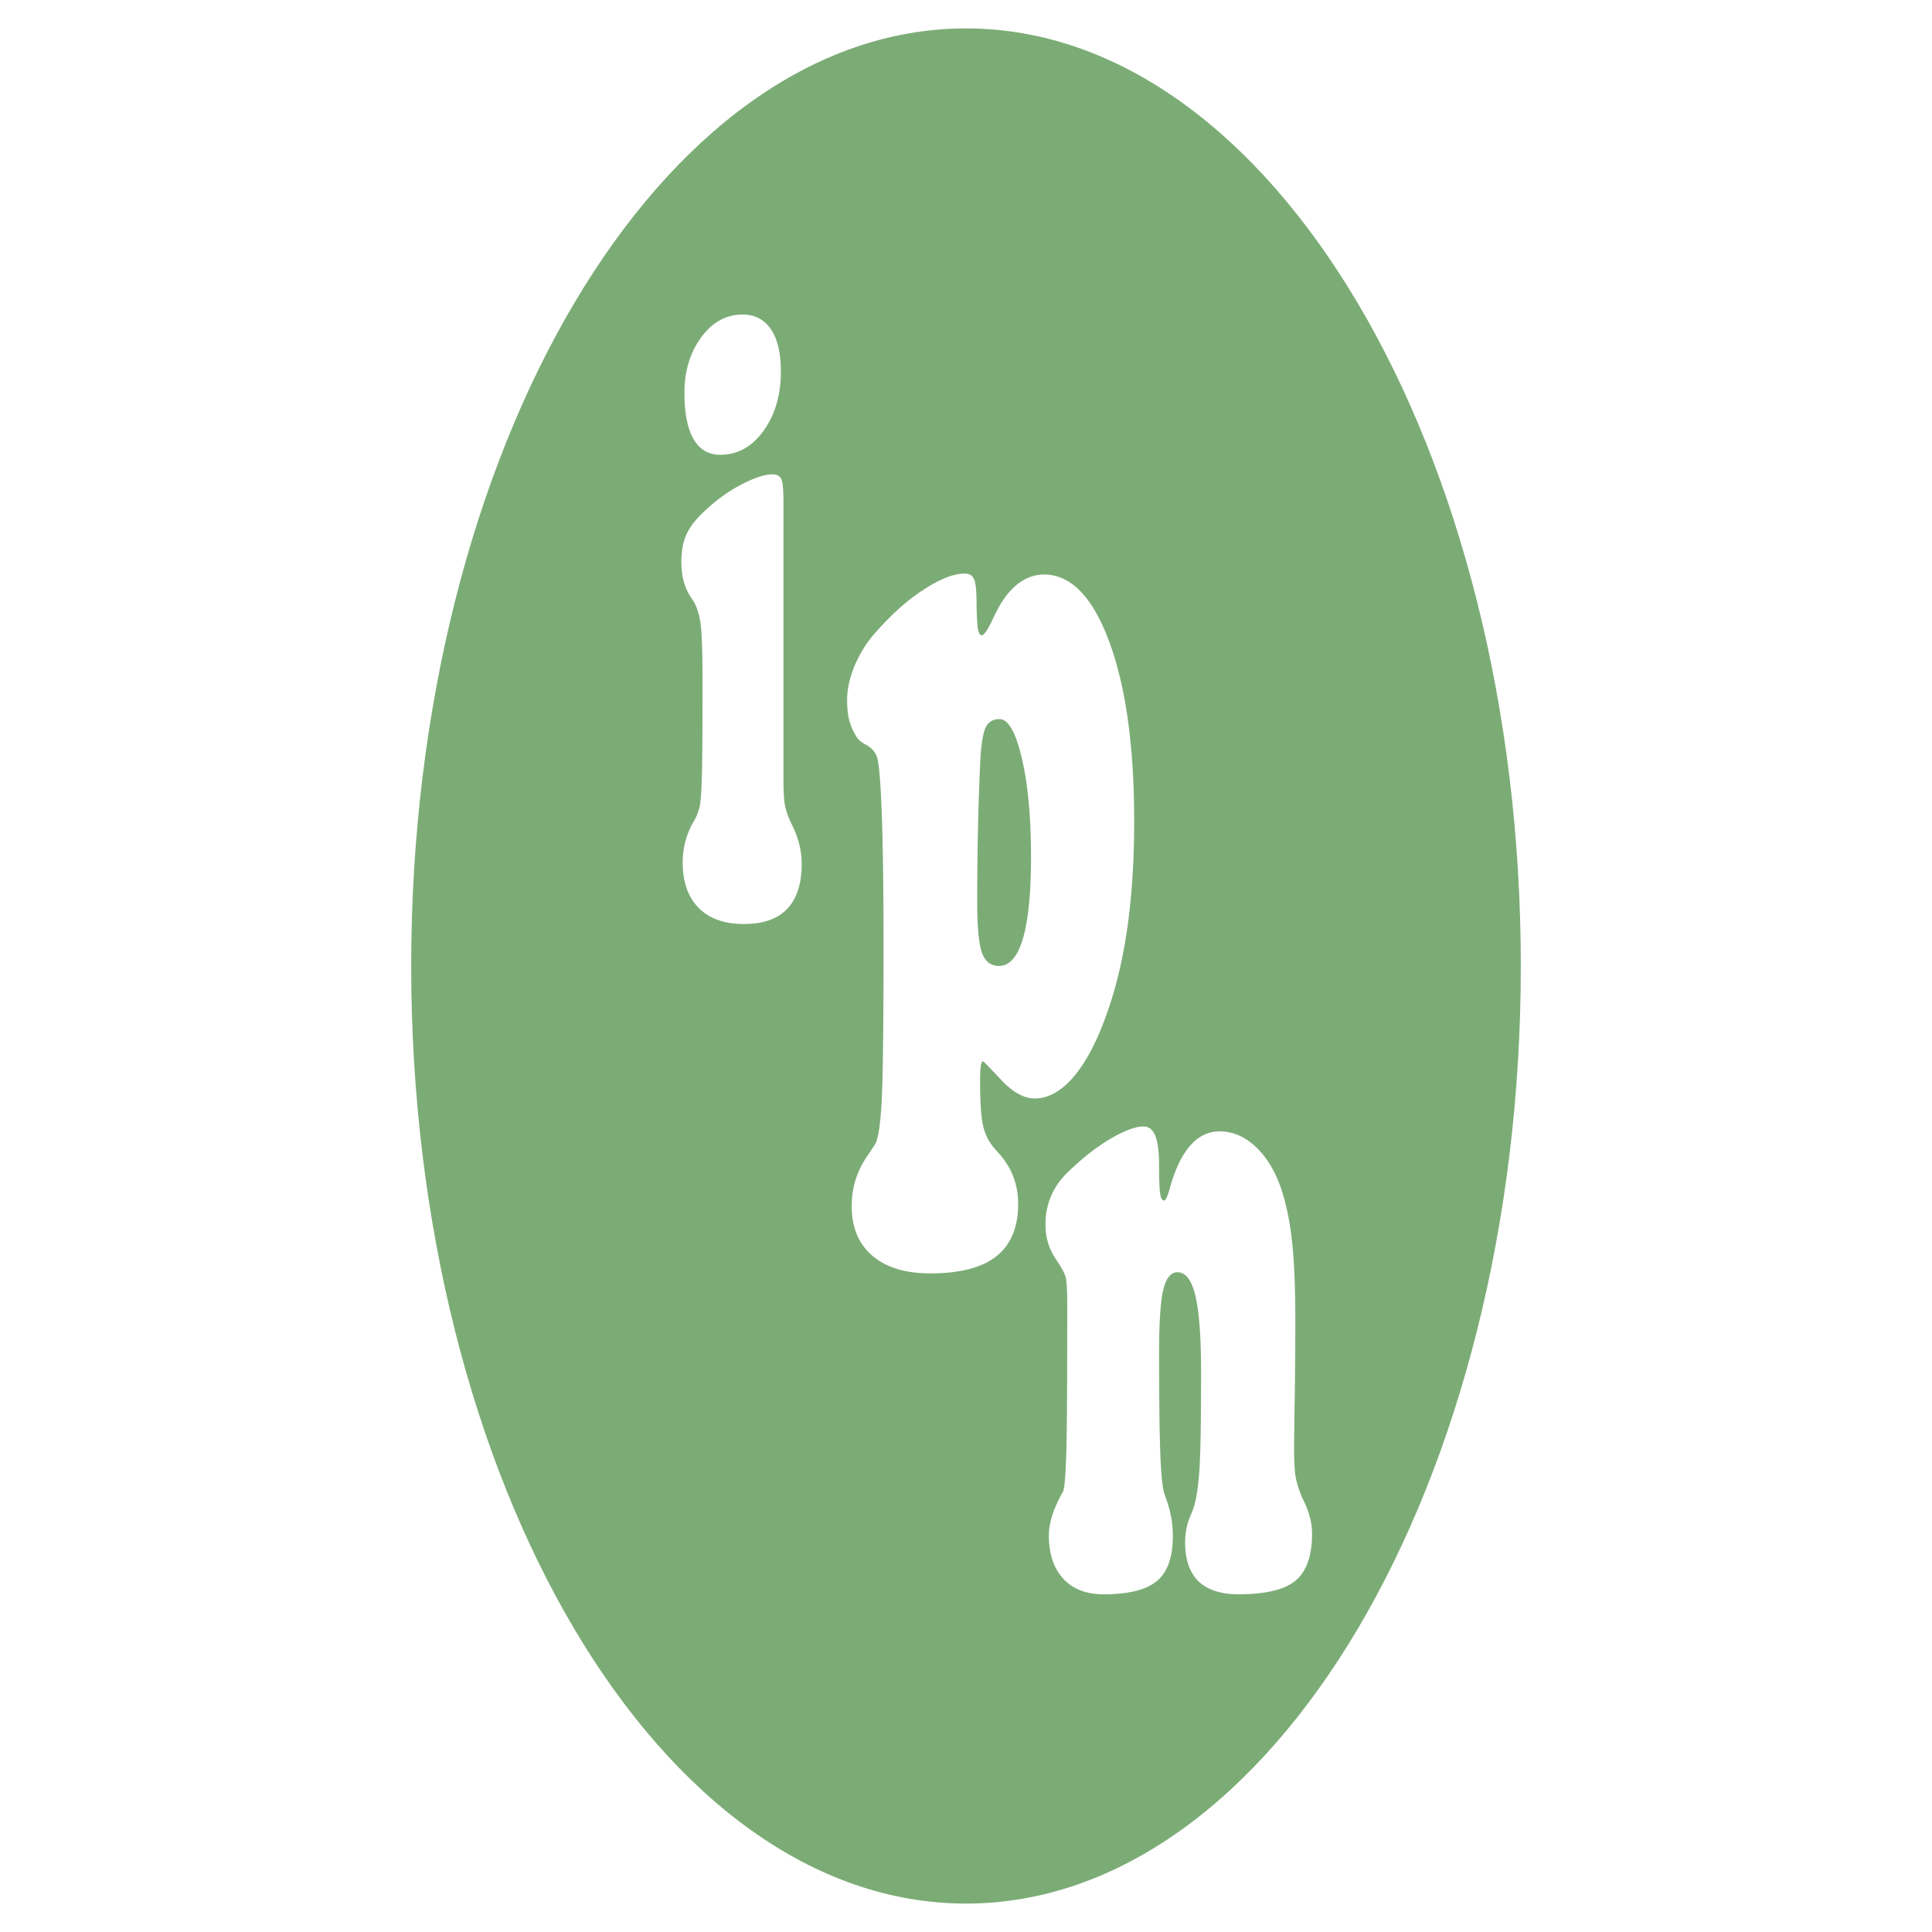<svg xmlns="http://www.w3.org/2000/svg" width="2500" height="2500" viewBox="0 0 192.756 192.756"><g fill-rule="evenodd" clip-rule="evenodd"><path fill="#fff" d="M0 0h192.756v192.756H0V0z"/><path d="M96.378 2.834c30.487 0 55.354 42.021 55.354 93.543 0 51.522-24.867 93.544-55.354 93.544-30.488 0-55.354-42.021-55.354-93.544C41.023 44.856 65.89 2.834 96.378 2.834z" fill="#7cac76"/><path d="M78.166 52.541v25.245c0 1.072.039 1.859.121 2.389.082.529.263 1.113.555 1.751.055.108.132.286.242.516.599 1.222.901 2.471.901 3.746 0 1.982-.483 3.475-1.45 4.493-.961 1.004-2.405 1.507-4.327 1.507-1.95 0-3.455-.544-4.509-1.616-1.06-1.072-1.587-2.593-1.587-4.547 0-1.357.329-2.661.994-3.896h.017c.054-.108.12-.23.197-.352.308-.611.489-1.154.544-1.643.087-.638.143-1.724.175-3.257.034-1.533.05-4.031.05-7.479v-1.791c0-2.633-.065-4.425-.192-5.375-.132-.95-.379-1.725-.742-2.308-.032-.054-.099-.149-.192-.285-.653-.95-.982-2.131-.982-3.529 0-1.085.158-2.008.483-2.742.323-.746.906-1.506 1.752-2.307 1.202-1.14 2.449-2.049 3.745-2.715 1.291-.678 2.329-1.018 3.114-1.018.439 0 .73.163.874.475.148.326.219 1.085.219 2.307v2.431h-.002zm-6.316-7.166c-1.163 0-2.054-.529-2.658-1.575s-.905-2.592-.905-4.628c0-2.145.554-3.977 1.669-5.51 1.115-1.52 2.493-2.28 4.13-2.28 1.218 0 2.163.488 2.828 1.465.665.991.994 2.389.994 4.221 0 2.335-.577 4.303-1.724 5.904-1.154 1.602-2.599 2.403-4.334 2.403zM97.785 107.979c0 1.916.092 3.311.268 4.197s.549 1.662 1.113 2.344c.141.158.33.363.576.648 1.227 1.395 1.838 3.041 1.838 4.957 0 2.328-.725 4.055-2.168 5.209-1.443 1.141-3.634 1.711-6.578 1.711-2.486 0-4.423-.586-5.796-1.758s-2.063-2.834-2.063-4.973c0-1.82.521-3.484 1.57-5.004.338-.49.591-.871.761-1.156.316-.521.535-1.963.661-4.322.12-2.344.184-7.396.184-15.17 0-5.654-.057-10.136-.176-13.429-.12-3.294-.282-5.226-.507-5.781-.176-.459-.508-.823-.979-1.093-.471-.253-.788-.491-.937-.712a5.725 5.725 0 0 1-.795-1.694c-.163-.57-.24-1.282-.24-2.105 0-1.125.268-2.296.796-3.532a11.827 11.827 0 0 1 2.197-3.389c1.57-1.758 3.147-3.152 4.747-4.166 1.591-1.029 2.929-1.536 4-1.536.472 0 .782.206.944.602.154.412.232 1.219.232 2.455.014 1.171.062 1.995.133 2.439.078.443.205.665.381.665.211 0 .541-.459.992-1.378.232-.506.43-.886.578-1.171.592-1.141 1.281-2.011 2.078-2.613.789-.602 1.648-.903 2.562-.903 2.697 0 4.873 2.249 6.521 6.73 1.654 4.48 2.479 10.451 2.479 17.894 0 3.895-.23 7.458-.689 10.672-.465 3.215-1.162 6.113-2.1 8.679-.957 2.691-2.055 4.734-3.273 6.16-1.225 1.424-2.514 2.137-3.859 2.137-1.078 0-2.189-.617-3.346-1.852-1.154-1.236-1.76-1.854-1.816-1.854-.1 0-.17.158-.219.475-.048.333-.07.872-.07 1.617zm1.944-36.232c-.633 0-1.084.253-1.352.76-.275.522-.451 1.504-.549 2.945a242.332 242.332 0 0 0-.248 6.937 341.2 341.2 0 0 0-.084 7.633c0 2.438.156 4.101.465 5.004.311.902.881 1.345 1.727 1.345 1.041 0 1.836-.918 2.373-2.74.535-1.821.803-4.528.803-8.107 0-3.991-.305-7.285-.916-9.881-.614-2.598-1.352-3.896-2.219-3.896zM104.646 153.186c0-1.262.48-2.734 1.441-4.432.15-.547.252-1.949.309-4.193s.082-6.578.082-12.986v-1.361c0-1.389-.043-2.285-.133-2.678-.082-.408-.373-.969-.865-1.713-.424-.602-.721-1.191-.898-1.766-.182-.576-.271-1.221-.271-1.936a7 7 0 0 1 .576-2.834c.379-.883.947-1.67 1.699-2.385 1.447-1.402 2.863-2.496 4.24-3.309 1.385-.801 2.471-1.207 3.262-1.207.529 0 .922.309 1.176.939.252.633.379 1.613.379 2.918 0 1.486.037 2.439.113 2.875.07.449.201.658.385.658.152 0 .328-.363.537-1.107.152-.547.285-.982.41-1.318.52-1.473 1.164-2.594 1.934-3.338.771-.756 1.656-1.135 2.656-1.135 1.295 0 2.488.504 3.562 1.5 1.08.996 1.934 2.369 2.547 4.123.512 1.486.879 3.227 1.107 5.246.227 2.006.34 4.697.34 8.064 0 2.439-.02 5.062-.062 7.867a535.992 535.992 0 0 0-.064 4.754c0 1.277.051 2.244.152 2.875.107.633.336 1.348.676 2.176.051.084.121.225.209.406.506 1.08.758 2.117.758 3.127 0 2.188-.543 3.744-1.629 4.672-1.088.91-2.99 1.373-5.701 1.373-1.77 0-3.096-.434-3.994-1.291-.891-.869-1.34-2.174-1.34-3.926 0-.939.189-1.838.576-2.721.158-.379.271-.674.334-.898.248-.855.418-2.076.525-3.703.107-1.611.158-4.824.158-9.648 0-3.479-.189-6.002-.562-7.588-.379-1.57-.973-2.355-1.795-2.355-.664 0-1.137.588-1.416 1.752-.277 1.164-.416 3.256-.416 6.256 0 4.559.037 7.84.113 9.846.07 2.02.189 3.352.348 4.012.037.168.125.42.26.785.436 1.207.65 2.426.65 3.688 0 2.09-.525 3.562-1.58 4.461-1.055.883-2.832 1.332-5.328 1.332-1.725 0-3.07-.52-4.025-1.557-.954-1.037-1.435-2.483-1.435-4.32z" fill="#fff"/></g></svg>